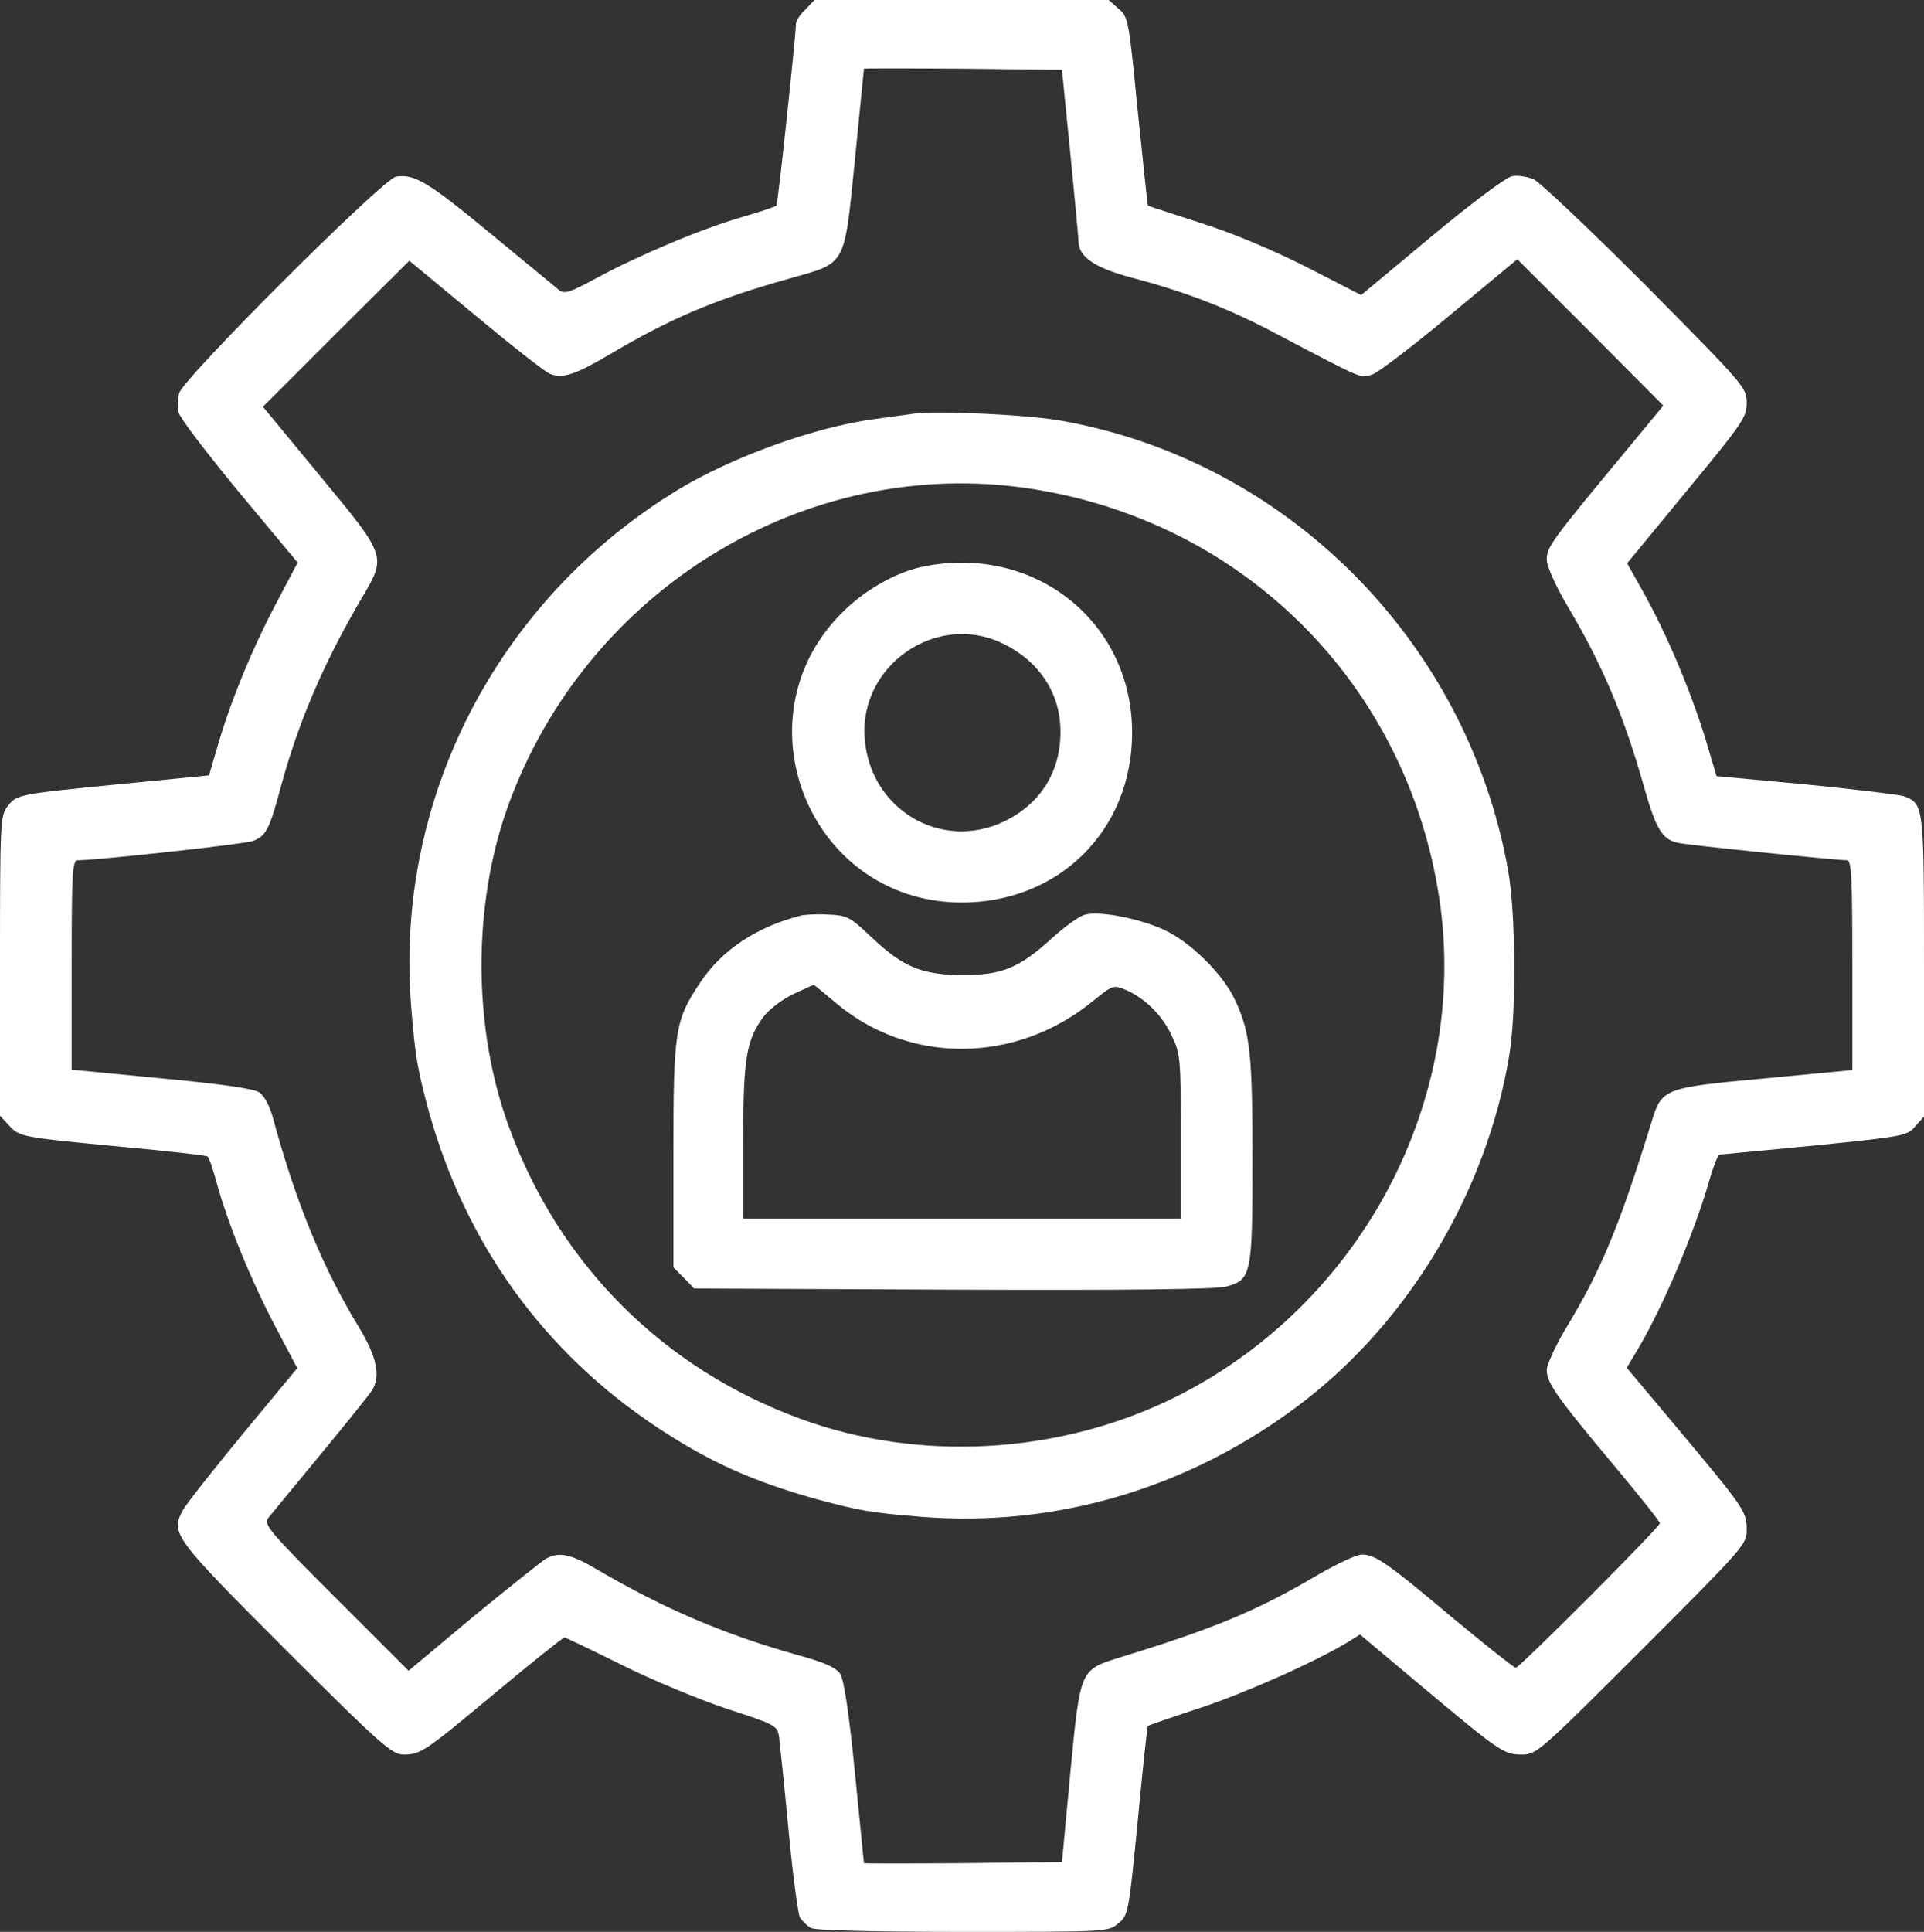 <?xml version="1.0" encoding="UTF-8"?> <svg xmlns="http://www.w3.org/2000/svg" width="510" height="512" viewBox="0 0 510 512" fill="none"><rect x="0" y="0" width="510" height="512" fill="#333333" stroke="none"/><path d="M213.5 2.5C212.1 3.8 211 5.5 211 6.2C210.8 10.8 206.2 54.1 205.8 54.5C205.5 54.8 201.5 56.1 196.8 57.5C186 60.6 169.2 67.7 158.3 73.6C151.1 77.5 149.7 78 148.2 76.9C147.3 76.1 139 69.3 129.8 61.7C113.3 48.1 109.9 46.1 105 46.8C101.6 47.3 48.4 100.4 47.5 104.2C47.1 105.8 47.1 108.1 47.4 109.4C47.7 110.8 54.9 120.2 63.4 130.5L78.9 149.1L73 160.3C66.6 172.5 61 186.2 57.6 198L55.4 205.5L33 207.7C4.7 210.5 4.5 210.5 2 213.7C0.1 216.2 0 217.5 0 256V295.7L2.4 298.3C5.2 301.3 5.4 301.4 32.9 304C44.6 305.1 54.6 306.2 55 306.5C55.4 306.7 56.5 310 57.5 313.7C60.4 324.3 66.6 339.5 73 351.6L78.8 362.6L64.3 380.1C56.4 389.7 49.2 398.8 48.4 400.4C45.2 406.4 46.1 407.6 75.8 437.3C100.8 462.3 103.9 465 106.9 465C111.5 465 112.3 464.5 131.6 448.4C141.1 440.5 149.2 434 149.6 434C150 434 156.8 437.3 164.9 441.3C172.9 445.3 185.5 450.5 192.7 452.9C205.6 457.1 206 457.3 206.5 460.3C206.7 462.1 207.9 473.1 209 484.9C210.1 496.6 211.5 507.1 212 508.1C212.6 509.1 213.9 510.4 215 511C216.2 511.6 231 512 255.4 512C293.9 512 293.9 512 296.5 509.7C299.1 507.6 299.2 506.8 301.6 482.6C302.9 468.8 304.1 457.5 304.3 457.4C304.4 457.3 310.7 455.1 318.3 452.6C330.6 448.5 348.5 440.5 357.3 435.2L360.5 433.2L376 446.2C397.7 464.4 398.6 465 403.4 465C407.3 465 407.9 464.5 435.2 437.2C462.5 409.9 463 409.3 463 405.4C463 400.6 462.4 399.7 444.2 378L431.2 362.5L434.2 357.5C440.8 346.3 448.9 327.3 453 313.2C454.1 309.3 455.4 306 455.8 306C456.2 306 467.5 304.9 481 303.6C504.8 301.2 505.6 301 507.7 298.5L510 295.9V256.2C510 213.2 510 213.1 504.6 211C503.4 210.6 491.7 209.2 478.7 207.9L455 205.7L452.9 198.6C448.8 184.5 442 168.3 435.3 156.4L431.3 149.3L447.1 130.1C461.9 112.2 463 110.6 463 106.8C463 102.7 462.5 102.2 436.3 75.7C421.5 60.9 408.1 48.2 406.5 47.5C404.8 46.8 402.3 46.4 400.8 46.7C399.2 47 390.1 53.8 379.4 62.7L360.8 78.2L346.2 70.7C337.1 66.1 326.3 61.6 318 59C310.6 56.6 304.4 54.6 304.3 54.5C304.2 54.5 303 43.2 301.6 29.5C299.2 5.2 299.1 4.5 296.5 2.3L293.9 -7.62939e-06H254.9H215.9L213.5 2.5ZM283.7 40.5C284.9 52.6 285.9 63.3 285.9 64.2C286.1 68.2 290.3 71 300 73.6C314.4 77.4 325.3 81.6 338 88.3C362.1 101 360.6 100.3 363.9 99.2C365.5 98.6 374.8 91.5 384.5 83.4L402.2 68.7L421.6 88.1L440.9 107.5L431.4 119C411.3 143.2 410 145 410 148.2C410 150.1 412.1 154.8 415.6 160.8C425 176.6 430.7 190.4 436 209.3C439 219.8 440.7 222.6 444.9 223.4C447.4 224 486.9 228 489.6 228C490.8 228 491 233 491 255.8V283.6L467.8 285.8C440.8 288.3 440.5 288.4 437.7 297.6C429.3 324.8 424.4 336.7 415.1 352C412.3 356.7 410 361.7 410 363.1C410 366.5 412.6 370.2 427.5 388C434.4 396.2 440 403.3 440 403.7C440 404.7 402.8 442 401.8 442C401.3 442 393.9 436.1 385.2 428.9C367.5 414 364.5 412 361 412C359.6 412 354.3 414.5 349.3 417.4C333.2 426.9 322.1 431.5 297.1 439.2C286.2 442.6 286.4 442.1 283.7 470L281.5 493.5L255.3 493.8C240.8 493.9 229 493.9 229 493.8C229 493.6 227.9 482.8 226.6 469.7C225 453.6 223.7 445.2 222.7 443.6C221.5 441.9 218.6 440.6 211.3 438.6C192.1 433.2 176.1 426.4 158.5 416.1C151.3 411.8 148.3 411.2 144.7 413.1C143.6 413.8 134.9 420.7 125.4 428.5L108.3 442.8L89 423.5C71.3 405.8 69.8 404 71.1 402.3C71.9 401.3 78 393.9 84.7 385.8C91.4 377.7 97.7 369.9 98.6 368.5C101 364.8 99.9 359.6 95.1 351.7C85.7 336.3 78.5 318.9 72.5 296.8C71.5 293 70.1 290.5 68.7 289.5C67.1 288.5 58.8 287.3 42.7 285.8L19 283.5V255.8C19 231.2 19.2 228 20.6 228C25.9 228 64.9 223.7 67 222.9C70.5 221.6 71.4 219.9 74.4 208.7C79.1 191.3 85.9 175.5 95.9 158.5C102.5 147.3 102.6 147.6 84.8 126.1L69.7 107.8L89.1 88.4L108.5 69.1L126 83.6C135.6 91.6 144.5 98.6 145.8 99.1C149.2 100.4 152.5 99.3 161.5 94C177.7 84.4 189.4 79.4 209 73.9C224.5 69.5 223.7 71.1 226.6 42.4C227.9 29.3 229 18.4 229 18.2C229 18.1 240.8 18.1 255.2 18.2L281.5 18.5L283.7 40.5Z" fill="white"></path><path d="M242.499 109.599C240.899 109.799 235.999 110.499 231.599 111.099C215.899 113.199 193.799 121.199 179.399 129.999C131.699 159.199 104.499 211.999 108.999 266.899C110.099 280.299 110.599 283.099 113.599 294.299C123.399 329.699 144.199 358.499 174.499 378.499C188.299 387.599 199.799 392.699 216.699 397.399C227.899 400.399 230.699 400.899 244.099 401.999C280.099 404.899 315.599 394.299 344.999 371.899C373.599 350.099 394.199 315.599 400.099 279.499C401.999 268.099 401.799 241.599 399.699 230.299C388.699 169.799 341.099 122.099 281.299 111.499C272.599 109.899 248.299 108.799 242.499 109.599ZM272.999 129.499C329.699 138.099 372.899 181.299 381.499 237.999C389.599 291.299 360.899 345.699 311.499 370.299C280.899 385.499 243.599 387.599 212.099 375.999C175.799 362.699 148.299 335.199 134.999 298.899C125.299 272.699 125.199 240.099 134.599 213.799C155.399 156.099 213.799 120.499 272.999 129.499Z" fill="white"></path><path d="M245.001 150.102C238.201 151.402 230.101 155.802 224.201 161.402C194.701 189.202 214.001 238.802 254.501 239.202C280.601 239.402 300.101 220.102 300.101 194.202C300.101 164.902 274.501 144.302 245.001 150.102ZM265.501 170.402C275.301 175.002 281.101 183.602 281.101 193.802C281.201 204.402 275.901 212.902 266.401 217.602C249.601 225.802 230.601 214.602 229.201 195.702C227.701 176.402 248.101 162.202 265.501 170.402Z" fill="white"></path><path d="M212.5 242.599C200.6 245.599 191.4 251.699 185.6 260.399C178.9 270.499 178.5 272.799 178.5 306.199V335.899L181.3 338.699L184 341.499L252.6 341.799C298.7 341.999 322.4 341.699 325 340.999C331.7 339.199 332 337.899 332 307.699C332 279.499 331.4 273.699 327.5 265.299C324.4 258.299 315.5 249.599 308.5 246.399C301.9 243.399 291.6 241.399 287.7 242.399C286.2 242.699 282.2 245.599 278.9 248.599C270.3 256.499 265.5 258.499 255 258.399C244.3 258.399 239.2 256.199 230.9 248.299C225.4 243.099 224.6 242.599 219.7 242.399C216.9 242.199 213.6 242.399 212.5 242.599ZM221.2 265.499C240.6 282.199 269.1 282.099 289.6 265.399C294.9 261.099 295.1 260.999 298.3 262.299C303.5 264.499 308.1 269.099 310.6 274.499C312.9 279.299 313 280.499 313 301.199V322.999H255H197V302.699C197 280.399 197.8 275.599 202.5 269.299C204 267.399 207.6 264.699 210.4 263.399C213.2 262.099 215.6 260.999 215.7 260.999C215.8 260.999 218.2 262.999 221.2 265.499Z" fill="white"></path></svg> 